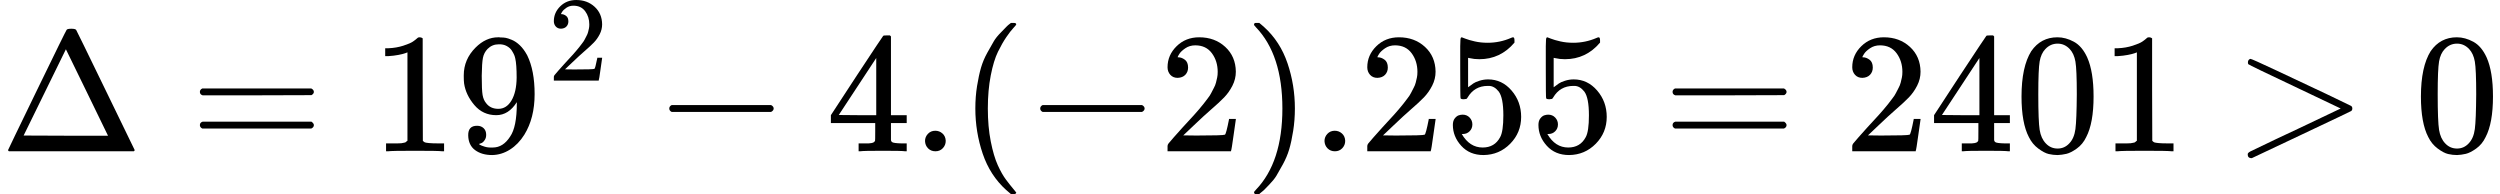 <svg style="background-color: white;" xmlns="http://www.w3.org/2000/svg" width="33.042ex" height="2.565ex" role="img" focusable="false" viewBox="0 -883.9 14604.7 1133.9" xmlns:xlink="http://www.w3.org/1999/xlink"><defs><path id="MJX-1-TEX-N-394" d="M51 0Q46 4 46 7Q46 9 215 357T388 709Q391 716 416 716Q439 716 444 709Q447 705 616 357T786 7Q786 4 781 0H51ZM507 344L384 596L137 92L383 91H630Q630 93 507 344Z"></path><path id="MJX-1-TEX-N-3D" d="M56 347Q56 360 70 367H707Q722 359 722 347Q722 336 708 328L390 327H72Q56 332 56 347ZM56 153Q56 168 72 173H708Q722 163 722 153Q722 140 707 133H70Q56 140 56 153Z"></path><path id="MJX-1-TEX-N-31" d="M213 578L200 573Q186 568 160 563T102 556H83V602H102Q149 604 189 617T245 641T273 663Q275 666 285 666Q294 666 302 660V361L303 61Q310 54 315 52T339 48T401 46H427V0H416Q395 3 257 3Q121 3 100 0H88V46H114Q136 46 152 46T177 47T193 50T201 52T207 57T213 61V578Z"></path><path id="MJX-1-TEX-N-39" d="M352 287Q304 211 232 211Q154 211 104 270T44 396Q42 412 42 436V444Q42 537 111 606Q171 666 243 666Q245 666 249 666T257 665H261Q273 665 286 663T323 651T370 619T413 560Q456 472 456 334Q456 194 396 97Q361 41 312 10T208 -22Q147 -22 108 7T68 93T121 149Q143 149 158 135T173 96Q173 78 164 65T148 49T135 44L131 43Q131 41 138 37T164 27T206 22H212Q272 22 313 86Q352 142 352 280V287ZM244 248Q292 248 321 297T351 430Q351 508 343 542Q341 552 337 562T323 588T293 615T246 625Q208 625 181 598Q160 576 154 546T147 441Q147 358 152 329T172 282Q197 248 244 248Z"></path><path id="MJX-1-TEX-N-32" d="M109 429Q82 429 66 447T50 491Q50 562 103 614T235 666Q326 666 387 610T449 465Q449 422 429 383T381 315T301 241Q265 210 201 149L142 93L218 92Q375 92 385 97Q392 99 409 186V189H449V186Q448 183 436 95T421 3V0H50V19V31Q50 38 56 46T86 81Q115 113 136 137Q145 147 170 174T204 211T233 244T261 278T284 308T305 340T320 369T333 401T340 431T343 464Q343 527 309 573T212 619Q179 619 154 602T119 569T109 550Q109 549 114 549Q132 549 151 535T170 489Q170 464 154 447T109 429Z"></path><path id="MJX-1-TEX-N-2212" d="M84 237T84 250T98 270H679Q694 262 694 250T679 230H98Q84 237 84 250Z"></path><path id="MJX-1-TEX-N-34" d="M462 0Q444 3 333 3Q217 3 199 0H190V46H221Q241 46 248 46T265 48T279 53T286 61Q287 63 287 115V165H28V211L179 442Q332 674 334 675Q336 677 355 677H373L379 671V211H471V165H379V114Q379 73 379 66T385 54Q393 47 442 46H471V0H462ZM293 211V545L74 212L183 211H293Z"></path><path id="MJX-1-TEX-N-2E" d="M78 60Q78 84 95 102T138 120Q162 120 180 104T199 61Q199 36 182 18T139 0T96 17T78 60Z"></path><path id="MJX-1-TEX-N-28" d="M94 250Q94 319 104 381T127 488T164 576T202 643T244 695T277 729T302 750H315H319Q333 750 333 741Q333 738 316 720T275 667T226 581T184 443T167 250T184 58T225 -81T274 -167T316 -220T333 -241Q333 -250 318 -250H315H302L274 -226Q180 -141 137 -14T94 250Z"></path><path id="MJX-1-TEX-N-29" d="M60 749L64 750Q69 750 74 750H86L114 726Q208 641 251 514T294 250Q294 182 284 119T261 12T224 -76T186 -143T145 -194T113 -227T90 -246Q87 -249 86 -250H74Q66 -250 63 -250T58 -247T55 -238Q56 -237 66 -225Q221 -64 221 250T66 725Q56 737 55 738Q55 746 60 749Z"></path><path id="MJX-1-TEX-N-35" d="M164 157Q164 133 148 117T109 101H102Q148 22 224 22Q294 22 326 82Q345 115 345 210Q345 313 318 349Q292 382 260 382H254Q176 382 136 314Q132 307 129 306T114 304Q97 304 95 310Q93 314 93 485V614Q93 664 98 664Q100 666 102 666Q103 666 123 658T178 642T253 634Q324 634 389 662Q397 666 402 666Q410 666 410 648V635Q328 538 205 538Q174 538 149 544L139 546V374Q158 388 169 396T205 412T256 420Q337 420 393 355T449 201Q449 109 385 44T229 -22Q148 -22 99 32T50 154Q50 178 61 192T84 210T107 214Q132 214 148 197T164 157Z"></path><path id="MJX-1-TEX-N-30" d="M96 585Q152 666 249 666Q297 666 345 640T423 548Q460 465 460 320Q460 165 417 83Q397 41 362 16T301 -15T250 -22Q224 -22 198 -16T137 16T82 83Q39 165 39 320Q39 494 96 585ZM321 597Q291 629 250 629Q208 629 178 597Q153 571 145 525T137 333Q137 175 145 125T181 46Q209 16 250 16Q290 16 318 46Q347 76 354 130T362 333Q362 478 354 524T321 597Z"></path><path id="MJX-1-TEX-N-3E" d="M84 520Q84 528 88 533T96 539L99 540Q106 540 253 471T544 334L687 265Q694 260 694 250T687 235Q685 233 395 96L107 -40H101Q83 -38 83 -20Q83 -19 83 -17Q82 -10 98 -1Q117 9 248 71Q326 108 378 132L626 250L378 368Q90 504 86 509Q84 513 84 520Z"></path></defs><g stroke="currentColor" fill="currentColor" stroke-width="0" transform="scale(1,-1)"><g data-mml-node="math"><g data-mml-node="mi"><use data-c="394" xlink:href="#MJX-1-TEX-N-394"></use></g><g data-mml-node="mo" transform="translate(1110.8,0)"><use data-c="3D" xlink:href="#MJX-1-TEX-N-3D"></use></g><g data-mml-node="msup" transform="translate(2166.6,0)"><g data-mml-node="mn"><use data-c="31" xlink:href="#MJX-1-TEX-N-31"></use><use data-c="39" xlink:href="#MJX-1-TEX-N-39" transform="translate(500,0)"></use></g><g data-mml-node="TeXAtom" transform="translate(1033,413) scale(0.707)" data-mjx-texclass="ORD"><g data-mml-node="mn"><use data-c="32" xlink:href="#MJX-1-TEX-N-32"></use></g></g></g><g data-mml-node="mo" transform="translate(3825.3,0)"><use data-c="2212" xlink:href="#MJX-1-TEX-N-2212"></use></g><g data-mml-node="mn" transform="translate(4825.6,0)"><use data-c="34" xlink:href="#MJX-1-TEX-N-34"></use><use data-c="2E" xlink:href="#MJX-1-TEX-N-2E" transform="translate(500,0)"></use></g><g data-mml-node="mo" transform="translate(5603.6,0)"><use data-c="28" xlink:href="#MJX-1-TEX-N-28"></use></g><g data-mml-node="mo" transform="translate(5992.6,0)"><use data-c="2212" xlink:href="#MJX-1-TEX-N-2212"></use></g><g data-mml-node="mn" transform="translate(6770.6,0)"><use data-c="32" xlink:href="#MJX-1-TEX-N-32"></use></g><g data-mml-node="mo" transform="translate(7270.6,0)"><use data-c="29" xlink:href="#MJX-1-TEX-N-29"></use></g><g data-mml-node="mn" transform="translate(7659.6,0)"><use data-c="2E" xlink:href="#MJX-1-TEX-N-2E"></use><use data-c="32" xlink:href="#MJX-1-TEX-N-32" transform="translate(278,0)"></use><use data-c="35" xlink:href="#MJX-1-TEX-N-35" transform="translate(778,0)"></use><use data-c="35" xlink:href="#MJX-1-TEX-N-35" transform="translate(1278,0)"></use></g><g data-mml-node="mo" transform="translate(9715.3,0)"><use data-c="3D" xlink:href="#MJX-1-TEX-N-3D"></use></g><g data-mml-node="mn" transform="translate(10771.1,0)"><use data-c="32" xlink:href="#MJX-1-TEX-N-32"></use><use data-c="34" xlink:href="#MJX-1-TEX-N-34" transform="translate(500,0)"></use><use data-c="30" xlink:href="#MJX-1-TEX-N-30" transform="translate(1000,0)"></use><use data-c="31" xlink:href="#MJX-1-TEX-N-31" transform="translate(1500,0)"></use></g><g data-mml-node="mo" transform="translate(13048.9,0)"><use data-c="3E" xlink:href="#MJX-1-TEX-N-3E"></use></g><g data-mml-node="mn" transform="translate(14104.7,0)"><use data-c="30" xlink:href="#MJX-1-TEX-N-30"></use></g></g></g></svg>